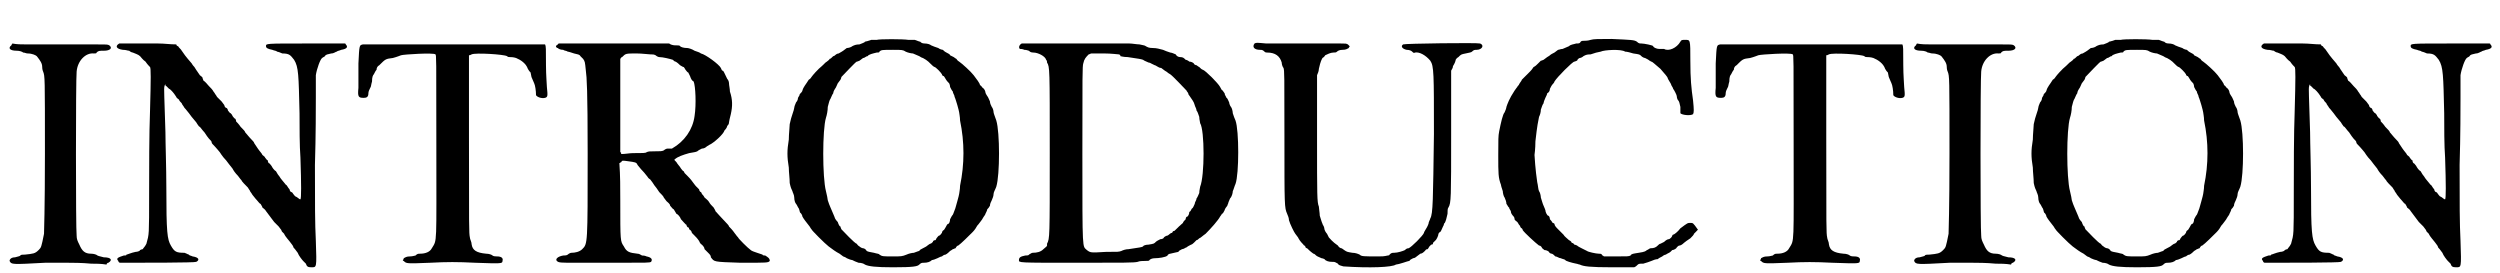 <?xml version='1.0' encoding='utf-8'?>
<svg xmlns="http://www.w3.org/2000/svg" xmlns:xlink="http://www.w3.org/1999/xlink" width="275px" height="30px" viewBox="0 0 2752 301" version="1.1">
<defs>
<path id="gl8452" d="M 9 7 C 5 10 7 13 15 13 C 18 13 21 14 22 15 C 24 15 25 16 27 16 C 32 16 36 18 37 19 C 41 24 43 27 43 31 C 43 31 43 34 44 36 C 46 41 46 42 46 126 C 46 188 45 213 45 215 C 42 230 42 230 39 233 C 35 237 33 237 24 238 C 22 238 19 238 19 239 C 18 240 16 240 13 241 C 9 241 7 243 7 245 C 9 249 9 249 46 247 C 56 247 68 247 72 247 C 76 247 87 247 97 248 C 102 248 108 248 114 249 C 114 248 115 247 116 247 C 121 244 119 241 111 241 C 108 240 106 240 104 239 C 103 238 100 237 97 237 C 90 237 87 234 84 227 C 82 223 81 221 81 217 C 80 211 80 44 81 36 C 82 24 91 15 100 16 C 102 16 103 16 103 15 C 105 13 106 13 111 13 C 118 13 121 10 117 7 C 115 6 115 6 101 6 C 79 6 42 6 25 6 C 20 6 15 6 10 5 C 10 6 9 6 9 7 z" fill="black"/><!-- width=126 height=254 -->
<path id="gl8707" d="M 10 25 C 5 28 7 31 14 32 C 18 32 19 33 21 33 C 22 34 24 35 25 35 C 27 36 31 37 33 39 C 34 40 36 43 39 45 C 41 48 43 50 44 51 C 45 52 45 63 44 99 C 43 124 43 165 43 189 C 43 238 43 235 40 246 C 38 250 37 250 36 252 C 35 252 33 253 33 253 C 33 254 30 255 28 255 C 23 256 19 258 18 258 C 18 259 17 259 15 259 C 9 261 6 262 9 265 C 9 266 10 267 11 267 C 35 267 94 267 95 266 C 99 264 98 261 91 260 C 89 259 87 259 87 258 C 86 258 85 257 82 256 C 73 256 71 255 67 248 C 63 241 62 234 62 184 C 62 162 61 135 61 123 C 60 85 59 74 60 72 C 60 72 60 71 61 70 C 61 71 61 72 62 72 C 63 73 64 74 65 75 C 66 75 70 79 73 84 C 73 85 75 86 76 87 C 76 88 78 90 79 91 C 79 92 81 94 82 96 C 84 98 86 101 87 102 C 89 105 90 106 95 112 C 96 114 97 115 97 115 C 97 115 98 117 99 117 C 100 118 102 121 104 123 C 106 126 108 129 109 130 C 111 132 112 133 112 134 C 112 134 112 135 113 136 C 117 140 121 145 121 145 C 121 145 124 150 128 154 C 130 157 132 159 135 163 C 136 165 138 168 141 171 C 143 174 145 176 145 176 C 145 177 149 181 152 184 C 153 186 154 187 154 187 C 154 188 156 190 157 192 C 158 193 160 196 162 198 C 163 199 165 202 166 202 C 167 204 168 205 168 206 C 169 207 171 208 172 210 C 175 214 178 218 181 222 C 182 223 184 225 186 227 C 187 228 188 230 189 231 C 189 232 190 233 190 233 C 190 233 191 234 192 235 C 193 238 198 243 200 246 C 201 247 202 249 202 249 C 202 250 203 251 204 252 C 205 253 206 255 207 256 C 208 259 212 264 213 265 C 214 266 215 267 216 268 C 217 271 218 272 222 272 C 228 272 228 273 227 243 C 226 223 226 203 226 159 C 227 128 227 94 227 84 C 227 73 227 63 227 60 C 228 53 232 42 234 41 C 235 40 236 40 237 39 C 238 37 240 37 244 36 C 247 36 249 34 250 34 C 251 33 253 33 255 32 C 261 31 263 29 260 26 C 260 25 259 25 259 25 C 245 25 231 25 217 25 C 171 25 172 25 172 28 C 172 30 174 31 179 32 C 181 33 184 33 184 34 C 185 34 188 35 190 36 C 198 36 199 38 203 43 C 208 51 208 60 209 102 C 209 117 209 138 210 151 C 211 181 211 196 210 197 C 210 197 209 197 208 196 C 207 195 205 194 205 194 C 204 194 203 192 202 191 C 201 189 200 189 200 189 C 199 189 198 187 198 186 C 196 184 195 181 194 181 C 190 176 188 174 187 172 C 186 171 184 168 183 166 C 181 165 179 162 178 160 C 177 159 176 157 175 157 C 175 157 174 156 174 154 C 173 154 172 152 171 151 C 171 150 169 149 168 148 C 168 147 165 144 163 141 C 161 138 159 135 159 135 C 159 134 157 132 156 131 C 153 128 150 124 149 123 C 149 122 147 120 144 117 C 142 114 140 112 139 111 C 139 109 138 108 138 108 C 137 108 136 106 135 105 C 135 104 133 102 133 102 C 132 102 131 100 130 99 C 130 98 129 96 128 96 C 127 96 126 94 126 93 C 125 92 124 90 123 89 C 121 87 119 85 118 84 C 117 82 116 81 116 81 C 116 81 115 79 114 78 C 113 76 111 74 109 72 C 107 70 105 67 103 66 C 102 64 102 63 102 63 C 102 62 100 61 99 60 C 96 56 93 51 93 51 C 93 51 91 49 90 47 C 83 39 81 36 79 33 C 78 31 76 30 75 28 C 74 28 73 27 73 26 C 66 26 60 25 53 25 C 42 25 28 25 22 25 C 14 25 11 25 10 25 z" fill="black"/><!-- width=267 height=278 -->
<path id="gl10756" d="M 15 49 C 11 50 11 49 10 70 C 10 81 10 93 10 97 C 9 107 10 108 16 108 C 19 108 21 107 21 103 C 21 101 22 99 23 97 C 24 96 24 93 25 90 C 25 85 26 83 27 82 C 28 80 29 78 30 77 C 30 75 31 73 33 72 C 40 65 40 65 48 64 C 52 63 57 61 57 61 C 60 60 93 58 95 60 C 96 61 96 61 96 160 C 96 273 97 264 91 274 C 89 278 84 280 78 280 C 76 280 75 280 73 282 C 72 282 70 283 67 283 C 63 283 62 284 60 285 C 60 286 60 286 59 287 C 59 288 60 288 60 288 C 63 291 63 291 89 290 C 108 289 119 289 139 290 C 168 291 169 291 169 288 C 170 285 168 283 163 283 C 162 283 159 283 158 282 C 157 281 154 280 151 280 C 140 279 136 276 135 270 C 135 267 133 264 133 262 C 132 257 132 253 132 150 C 132 120 132 91 132 61 C 133 61 133 61 135 60 C 139 58 171 60 174 62 C 175 63 176 63 177 63 C 178 63 181 63 184 64 C 189 66 195 70 197 76 C 198 78 199 79 200 80 C 200 81 201 84 201 85 C 202 87 203 90 204 92 C 205 94 206 100 206 105 C 207 107 212 109 216 108 C 219 107 219 106 218 96 C 218 94 217 83 217 72 C 217 53 217 51 216 49 C 215 49 209 49 116 49 C 61 49 16 49 15 49 z" fill="black"/><!-- width=229 height=297 -->
<path id="gl8454" d="M 34 1 C 34 1 33 2 32 3 C 31 3 31 4 31 4 C 31 5 32 6 33 6 C 34 7 36 8 39 8 C 40 9 43 9 44 10 C 45 10 48 11 51 12 C 55 13 57 13 58 15 C 58 15 60 17 61 18 C 63 21 63 21 64 31 C 65 38 66 52 66 123 C 66 223 66 222 60 228 C 57 231 52 232 48 232 C 47 232 45 233 44 234 C 43 235 40 235 39 235 C 33 236 30 239 32 241 C 34 243 36 243 54 243 C 64 243 79 243 97 243 C 133 243 134 243 136 242 C 138 239 136 237 131 236 C 129 235 127 235 126 235 C 124 234 123 233 121 233 C 112 232 109 231 106 225 C 102 219 102 220 102 174 C 102 160 102 147 101 133 C 102 133 102 132 103 132 C 104 130 104 130 111 131 C 118 132 120 132 121 135 C 122 136 124 139 127 142 C 129 144 131 147 132 148 C 132 148 133 150 135 151 C 139 156 139 157 140 158 C 141 159 143 162 145 165 C 147 167 150 170 150 171 C 151 172 152 174 153 175 C 154 176 157 178 157 180 C 159 182 160 184 161 184 C 162 186 163 187 164 189 C 165 189 168 192 169 195 C 172 198 174 201 175 201 C 175 202 176 204 177 204 C 177 204 178 204 178 206 C 180 207 181 209 181 210 C 186 215 187 216 189 219 C 189 219 190 222 192 223 C 193 224 195 226 195 228 C 196 229 198 231 199 232 C 201 234 202 235 202 237 C 206 242 204 242 235 243 C 265 243 265 243 267 241 C 267 238 265 237 262 235 C 261 235 259 235 259 234 C 259 234 256 233 253 232 C 250 231 247 230 246 229 C 243 227 232 216 232 215 C 232 215 230 213 228 210 C 226 207 223 204 222 203 C 222 202 220 200 219 199 C 216 196 207 186 207 186 C 207 185 206 184 205 182 C 203 180 201 178 200 176 C 199 174 196 172 195 171 C 194 169 193 168 192 167 C 192 166 191 165 191 165 C 190 165 189 163 189 162 C 187 160 186 159 186 159 C 186 159 184 157 182 154 C 180 151 177 148 176 147 C 175 146 174 145 173 144 C 172 142 172 142 172 142 C 171 142 170 140 169 139 C 168 137 165 134 164 132 C 162 130 161 129 162 129 C 165 126 171 124 178 122 C 183 121 185 121 187 120 C 188 119 190 118 192 117 C 194 117 196 116 197 115 C 198 114 199 114 200 113 C 205 111 216 101 217 97 C 219 95 220 93 220 92 C 221 91 222 90 222 88 C 222 87 223 83 224 79 C 226 70 226 63 223 54 C 223 51 222 47 222 45 C 222 43 221 41 220 40 C 217 34 216 31 215 31 C 214 31 214 30 213 28 C 211 24 196 13 191 12 C 190 11 187 10 184 9 C 181 7 177 6 176 6 C 172 6 169 5 168 4 C 168 3 165 3 162 3 C 160 3 157 2 156 1 C 155 1 141 1 108 1 C 83 1 56 1 49 1 C 42 1 35 1 34 1 M 135 13 C 138 13 139 13 141 14 C 142 15 144 16 145 16 C 149 16 157 18 160 19 C 161 20 162 21 163 21 C 165 22 167 24 168 25 C 170 26 171 27 172 27 C 172 27 173 28 174 30 C 175 31 176 33 177 33 C 177 33 178 35 179 37 C 180 40 181 42 183 43 C 185 48 186 68 184 81 C 182 96 173 109 159 117 C 157 117 156 117 154 117 C 153 117 151 118 150 119 C 148 120 146 120 140 120 C 135 120 133 120 131 121 C 130 122 127 122 116 122 C 112 122 108 123 103 123 C 103 122 103 121 102 121 C 102 120 102 113 102 69 C 102 52 102 35 102 18 C 103 17 103 16 104 16 C 108 12 108 12 120 12 C 126 12 133 13 135 13 z" fill="black"/><!-- width=273 height=249 -->
<path id="gl10511" d="M 109 7 C 108 7 105 7 103 7 C 100 8 97 9 96 9 C 96 10 92 11 90 12 C 86 12 84 13 82 14 C 81 15 78 16 76 16 C 75 17 73 18 72 19 C 72 19 69 21 67 22 C 65 22 63 24 63 24 C 63 24 62 25 61 25 C 59 27 58 28 57 28 C 57 29 55 30 54 31 C 52 32 51 34 45 39 C 39 45 37 48 37 48 C 37 48 36 50 34 51 C 31 56 28 59 27 63 C 27 64 25 66 24 67 C 24 69 22 70 22 72 C 22 73 21 75 20 76 C 19 78 18 81 18 82 C 18 83 17 86 16 89 C 15 92 14 95 13 100 C 13 103 12 111 12 117 C 10 129 10 136 12 148 C 12 153 13 160 13 165 C 14 170 15 172 16 174 C 16 175 18 178 18 181 C 18 184 19 187 20 188 C 21 189 22 192 23 193 C 24 195 24 198 25 198 C 26 199 27 201 27 202 C 28 204 31 208 35 213 C 36 215 37 216 37 216 C 37 217 52 232 56 235 C 60 238 64 241 68 243 C 69 244 71 245 72 246 C 72 246 75 247 76 248 C 78 249 81 250 82 250 C 84 251 86 252 89 253 C 92 253 95 254 96 255 C 100 257 108 258 127 258 C 150 258 154 257 156 255 C 158 253 159 253 161 253 C 165 253 168 252 170 250 C 171 250 174 249 176 248 C 178 247 180 246 181 246 C 181 246 183 244 185 244 C 187 243 189 241 190 240 C 192 239 193 238 193 238 C 194 238 195 237 196 237 C 197 235 198 234 199 234 C 202 232 211 223 215 219 C 217 217 219 214 220 212 C 222 210 223 208 224 207 C 225 206 226 204 226 204 C 227 202 229 200 229 199 C 230 197 231 195 231 194 C 232 193 233 192 234 190 C 234 188 235 186 236 184 C 237 182 238 179 238 177 C 238 175 240 172 241 169 C 245 156 245 109 241 96 C 240 93 238 88 238 87 C 238 85 237 82 236 81 C 235 79 234 77 234 75 C 233 73 232 70 231 69 C 231 69 229 66 229 65 C 229 64 228 61 226 60 C 225 59 224 57 223 57 C 223 55 219 50 216 46 C 213 42 203 33 200 31 C 198 30 197 28 197 28 C 197 28 195 27 194 26 C 192 25 190 24 190 24 C 190 23 188 22 186 21 C 184 20 183 19 182 18 C 181 18 178 17 177 16 C 174 15 171 14 169 13 C 168 12 165 11 162 11 C 159 11 158 10 157 9 C 156 9 154 8 151 7 C 150 7 147 7 144 7 C 138 6 112 6 109 7 M 141 20 C 143 21 147 22 149 22 C 151 23 154 24 156 25 C 156 25 159 27 160 27 C 162 28 165 30 166 31 C 169 34 172 37 173 37 C 174 37 180 43 181 45 C 181 46 182 47 183 47 C 183 47 184 48 185 50 C 186 52 188 54 189 55 C 189 55 190 57 190 59 C 191 61 192 63 193 64 C 193 66 195 68 195 70 C 196 72 197 76 198 79 C 199 83 200 86 200 87 C 200 88 201 92 201 96 C 206 120 206 144 201 168 C 201 172 200 176 200 177 C 200 178 199 181 198 185 C 197 188 196 193 195 195 C 194 198 193 200 193 200 C 192 201 191 203 190 205 C 190 207 189 210 188 210 C 187 210 186 212 185 214 C 184 216 183 217 183 217 C 182 217 181 219 181 220 C 180 221 179 223 178 223 C 177 223 176 225 175 226 C 175 226 174 228 174 228 C 172 228 171 229 171 230 C 170 231 169 232 168 232 C 168 232 166 233 165 234 C 164 235 162 236 160 237 C 158 238 156 239 156 240 C 155 240 153 241 150 242 C 148 242 144 243 142 244 C 137 246 136 246 127 246 C 116 246 115 246 112 244 C 112 243 109 243 106 242 C 101 241 100 241 98 240 C 97 238 95 237 94 237 C 93 237 91 236 90 235 C 88 234 87 232 87 232 C 85 232 72 218 70 216 C 69 214 69 213 69 213 C 68 213 67 211 66 208 C 64 206 63 204 63 204 C 63 204 62 201 61 199 C 60 197 59 194 58 192 C 57 190 56 187 55 184 C 55 183 54 178 53 174 C 49 159 49 106 53 93 C 54 90 55 85 55 81 C 56 77 57 73 58 72 C 59 70 60 67 61 66 C 61 64 63 61 63 61 C 64 60 65 57 66 55 C 67 54 68 52 69 51 C 69 51 70 49 70 48 C 72 46 86 31 87 31 C 87 31 88 31 90 30 C 91 29 93 28 94 27 C 96 27 97 25 99 25 C 100 23 105 22 109 21 C 111 21 112 21 112 20 C 114 18 115 18 127 18 C 137 18 138 18 141 20 z" fill="black"/><!-- width=255 height=264 -->
<path id="gl10754" d="M 11 7 C 9 8 7 11 9 13 C 10 13 12 13 14 14 C 17 14 18 15 19 15 C 20 16 21 17 24 17 C 29 17 37 21 38 25 C 39 26 39 27 39 28 C 42 33 42 34 42 127 C 42 222 42 222 39 228 C 39 229 39 230 39 230 C 39 231 37 232 35 234 C 32 237 28 238 23 238 C 22 238 21 239 19 240 C 19 241 16 241 15 241 C 10 242 8 243 8 246 C 8 249 6 249 72 249 C 124 249 135 249 139 248 C 141 247 145 247 147 247 C 150 247 152 247 152 246 C 153 245 155 244 158 244 C 162 244 170 243 172 241 C 172 240 174 239 175 239 C 180 238 183 237 184 237 C 184 236 186 235 188 234 C 190 234 192 232 193 232 C 194 231 196 230 198 229 C 199 229 201 227 202 226 C 203 225 204 224 204 224 C 205 224 206 223 207 222 C 208 222 211 219 214 217 C 220 211 228 202 230 198 C 231 197 232 195 232 195 C 233 195 234 193 235 191 C 235 190 237 187 238 186 C 238 185 239 184 239 183 C 239 183 240 180 241 178 C 243 176 244 172 244 170 C 245 168 246 164 247 162 C 251 151 251 103 247 92 C 246 90 245 87 244 84 C 244 82 243 78 242 77 C 241 76 240 73 240 72 C 239 70 238 67 237 67 C 237 66 235 64 235 62 C 234 61 233 59 233 59 C 232 59 231 57 230 55 C 228 51 214 37 211 36 C 210 36 208 34 207 33 C 207 33 205 32 204 31 C 203 31 201 30 201 29 C 200 28 198 27 196 27 C 195 26 193 25 192 25 C 190 23 189 22 186 22 C 184 22 182 21 181 19 C 179 18 176 17 175 17 C 172 16 169 15 167 14 C 163 13 160 12 156 12 C 151 12 150 11 148 10 C 147 9 145 9 141 8 C 138 8 133 7 130 7 C 127 7 120 7 108 7 C 82 7 47 7 28 7 C 19 7 11 7 11 7 M 118 19 C 118 19 120 19 120 21 C 121 21 123 22 128 22 C 141 24 142 24 145 25 C 146 26 149 27 151 28 C 153 28 155 30 156 30 C 157 31 159 31 160 32 C 162 33 163 34 165 34 C 166 35 168 36 169 37 C 171 38 172 39 172 39 C 172 39 173 40 175 41 C 178 43 191 57 193 59 C 193 60 195 61 195 63 C 199 69 201 71 202 75 C 202 76 204 79 204 81 C 205 82 206 85 207 88 C 207 91 208 94 208 95 C 213 103 213 153 208 165 C 208 166 207 169 207 172 C 206 174 205 177 204 178 C 204 180 202 182 202 184 C 201 186 200 189 199 189 C 198 190 198 192 196 193 C 196 195 195 197 194 198 C 193 198 192 199 192 201 C 191 202 189 204 189 205 C 182 211 180 214 179 214 C 178 214 178 214 177 216 C 175 216 174 218 172 219 C 171 219 169 220 168 221 C 168 222 166 223 164 223 C 162 224 160 225 159 226 C 157 228 157 228 151 229 C 148 229 145 230 145 231 C 143 232 142 232 129 234 C 126 234 123 235 121 236 C 118 237 118 237 104 237 C 87 238 87 238 83 235 C 78 230 78 239 78 129 C 78 42 78 32 79 29 C 80 24 82 22 85 19 C 86 19 87 18 88 18 C 93 18 97 18 102 18 C 110 18 117 19 118 19 z" fill="black"/><!-- width=261 height=255 -->
<path id="gl15361" d="M 49 27 C 46 31 49 34 55 34 C 57 34 58 34 60 36 C 61 37 62 37 63 37 C 72 37 77 41 79 48 C 79 50 80 53 81 54 C 82 57 82 62 82 130 C 82 207 82 208 85 215 C 86 217 87 220 87 222 C 88 226 93 236 94 237 C 95 238 96 240 97 241 C 98 243 99 245 103 249 C 103 250 105 250 105 251 C 105 252 106 253 107 253 C 112 258 113 258 114 259 C 115 259 116 260 117 261 C 118 262 121 263 123 264 C 124 264 127 265 127 266 C 130 268 133 268 136 268 C 138 268 139 269 141 270 C 142 272 144 272 147 273 C 176 275 201 274 205 271 C 206 271 210 270 213 269 C 216 268 219 267 220 267 C 220 266 222 265 224 264 C 226 264 228 262 228 262 C 229 261 231 260 232 259 C 234 259 236 257 237 256 C 238 255 238 254 240 254 C 240 254 241 253 242 251 C 243 250 244 249 244 249 C 246 249 246 248 246 247 C 246 247 247 246 249 244 C 250 243 252 239 252 237 C 252 237 253 235 254 235 C 255 234 256 231 257 229 C 258 228 258 225 259 225 C 260 223 261 220 262 215 C 262 212 262 209 263 208 C 266 203 266 198 266 126 C 266 103 266 80 266 57 C 267 55 268 54 268 52 C 270 49 271 46 271 45 C 271 45 272 43 274 42 C 277 39 277 39 282 38 C 286 37 288 37 289 36 C 291 34 292 34 294 34 C 300 34 303 29 298 27 C 295 26 215 27 213 28 C 210 30 212 33 217 34 C 220 34 222 35 223 36 C 224 37 225 38 226 37 C 231 36 238 40 243 46 C 247 52 247 60 247 127 C 246 199 246 215 243 220 C 243 221 241 224 241 226 C 240 229 238 232 238 232 C 237 234 236 235 236 236 C 235 239 222 252 219 253 C 217 253 216 254 215 255 C 213 256 207 258 203 258 C 201 258 200 258 198 260 C 198 261 196 261 196 261 C 192 262 189 262 186 262 C 169 262 167 262 165 260 C 163 259 160 258 157 258 C 151 257 151 257 148 255 C 147 254 145 253 145 253 C 144 253 142 252 141 250 C 135 246 132 242 131 241 C 131 241 130 239 129 237 C 128 236 126 233 126 231 C 126 229 124 227 124 226 C 123 224 122 220 121 217 C 121 214 120 209 120 207 C 118 202 118 196 118 132 C 118 109 118 85 118 62 C 119 60 120 57 120 55 C 122 46 123 45 124 43 C 126 42 127 40 127 40 C 129 39 133 37 136 37 C 138 37 139 37 140 36 C 141 35 143 34 146 34 C 150 34 151 33 153 32 C 153 31 154 31 154 30 C 154 30 153 29 152 28 C 150 27 150 27 144 27 C 141 27 123 27 106 27 C 88 27 69 27 62 27 C 51 26 51 26 49 27 z" fill="black"/><!-- width=306 height=280 -->
<path id="gl10510" d="M 175 23 C 172 24 169 24 168 24 C 166 24 165 24 164 25 C 163 27 162 27 159 27 C 156 28 153 28 151 30 C 149 31 146 32 144 33 C 142 33 140 34 139 34 C 138 35 136 36 135 37 C 133 38 131 39 130 40 C 130 40 129 41 127 42 C 126 43 124 44 123 45 C 121 46 120 46 120 46 C 120 46 118 48 117 49 C 115 51 114 52 112 53 C 111 54 111 55 108 58 C 107 59 105 61 103 63 C 102 64 100 66 99 67 C 99 68 97 70 96 72 C 96 73 94 74 94 75 C 94 75 93 76 91 79 C 85 88 83 94 82 97 C 82 98 81 101 80 103 C 78 105 76 114 74 124 C 73 129 73 133 73 150 C 73 171 73 175 76 183 C 76 184 77 187 78 190 C 78 192 79 196 80 197 C 81 199 82 202 82 204 C 83 205 84 208 85 208 C 85 210 87 211 87 213 C 87 214 88 216 90 218 C 91 219 91 221 91 221 C 91 222 93 223 94 224 C 95 225 96 228 97 228 C 97 229 98 231 99 231 C 99 231 100 232 100 233 C 102 236 114 247 118 250 C 120 250 121 252 121 252 C 121 253 123 254 124 255 C 126 255 128 256 129 257 C 129 258 131 259 132 259 C 133 259 135 261 136 262 C 138 262 140 264 142 264 C 144 265 146 265 147 266 C 147 267 154 269 159 270 C 160 270 162 271 163 271 C 167 273 174 274 199 274 C 208 274 216 274 223 274 C 225 273 225 273 226 272 C 228 270 228 270 233 270 C 237 269 239 268 242 267 C 244 266 247 265 249 265 C 250 264 252 263 254 262 C 255 261 257 260 258 260 C 259 259 262 258 263 257 C 264 256 265 255 265 255 C 267 255 270 253 270 252 C 271 251 272 250 273 250 C 274 250 276 249 278 247 C 279 246 282 244 285 242 C 287 240 289 238 289 237 C 289 237 290 236 291 235 C 293 233 294 232 293 232 C 288 225 288 225 285 225 C 282 225 282 225 274 231 C 271 235 267 238 266 238 C 265 238 265 240 264 241 C 263 242 262 243 261 243 C 260 243 258 244 256 246 C 254 247 252 248 252 248 C 251 248 250 249 249 250 C 247 252 245 253 241 253 C 240 253 238 255 237 255 C 236 256 235 257 228 258 C 222 259 220 259 219 261 C 217 262 216 262 203 262 C 199 262 194 262 190 262 C 189 262 189 261 188 261 C 187 259 186 259 184 259 C 181 259 172 257 171 256 C 169 255 167 254 165 253 C 163 252 161 251 160 250 C 160 250 158 249 157 249 C 156 247 154 247 154 247 C 154 246 153 245 151 244 C 149 242 146 240 145 238 C 144 237 141 234 139 232 C 137 230 135 228 135 226 C 134 225 133 225 133 225 C 133 225 132 223 130 221 C 130 219 129 217 128 217 C 127 217 125 213 125 211 C 125 211 124 208 123 206 C 122 204 121 200 120 197 C 120 195 119 191 118 190 C 117 188 117 184 116 180 C 114 167 113 151 113 150 C 113 150 114 143 114 135 C 116 117 117 113 118 108 C 119 106 120 103 120 100 C 121 97 122 94 123 93 C 123 92 124 89 125 87 C 126 85 127 83 127 82 C 129 81 130 79 130 77 C 131 75 132 73 133 72 C 133 72 135 70 135 69 C 138 64 155 47 157 47 C 158 47 159 46 160 46 C 160 45 162 43 163 43 C 164 43 166 42 167 41 C 169 40 170 39 175 39 C 181 37 181 37 186 36 C 190 34 209 33 213 36 C 215 36 219 37 222 38 C 229 39 229 39 231 41 C 232 42 234 43 235 43 C 237 44 239 45 240 46 C 241 46 241 47 242 47 C 243 47 246 50 252 55 C 258 62 259 63 260 65 C 260 66 261 67 262 69 C 262 69 264 72 264 73 C 265 75 266 76 266 77 C 267 78 270 84 270 85 C 270 85 270 87 271 89 C 273 91 273 93 274 97 C 274 100 274 103 274 104 C 276 106 285 107 288 105 C 289 103 289 100 288 90 C 286 76 285 66 285 46 C 285 22 285 23 279 23 C 276 23 275 23 274 25 C 270 32 261 36 256 33 C 255 33 253 33 251 33 C 247 33 244 31 244 30 C 244 29 234 27 231 27 C 229 27 228 27 226 25 C 223 23 220 23 198 22 C 184 22 178 22 175 23 z" fill="black"/><!-- width=301 height=280 -->
<path id="gl10756" d="M 15 49 C 11 50 11 49 10 70 C 10 81 10 93 10 97 C 9 107 10 108 16 108 C 19 108 21 107 21 103 C 21 101 22 99 23 97 C 24 96 24 93 25 90 C 25 85 26 83 27 82 C 28 80 29 78 30 77 C 30 75 31 73 33 72 C 40 65 40 65 48 64 C 52 63 57 61 57 61 C 60 60 93 58 95 60 C 96 61 96 61 96 160 C 96 273 97 264 91 274 C 89 278 84 280 78 280 C 76 280 75 280 73 282 C 72 282 70 283 67 283 C 63 283 62 284 60 285 C 60 286 60 286 59 287 C 59 288 60 288 60 288 C 63 291 63 291 89 290 C 108 289 119 289 139 290 C 168 291 169 291 169 288 C 170 285 168 283 163 283 C 162 283 159 283 158 282 C 157 281 154 280 151 280 C 140 279 136 276 135 270 C 135 267 133 264 133 262 C 132 257 132 253 132 150 C 132 120 132 91 132 61 C 133 61 133 61 135 60 C 139 58 171 60 174 62 C 175 63 176 63 177 63 C 178 63 181 63 184 64 C 189 66 195 70 197 76 C 198 78 199 79 200 80 C 200 81 201 84 201 85 C 202 87 203 90 204 92 C 205 94 206 100 206 105 C 207 107 212 109 216 108 C 219 107 219 106 218 96 C 218 94 217 83 217 72 C 217 53 217 51 216 49 C 215 49 209 49 116 49 C 61 49 16 49 15 49 z" fill="black"/><!-- width=229 height=297 -->
<path id="gl8452" d="M 9 7 C 5 10 7 13 15 13 C 18 13 21 14 22 15 C 24 15 25 16 27 16 C 32 16 36 18 37 19 C 41 24 43 27 43 31 C 43 31 43 34 44 36 C 46 41 46 42 46 126 C 46 188 45 213 45 215 C 42 230 42 230 39 233 C 35 237 33 237 24 238 C 22 238 19 238 19 239 C 18 240 16 240 13 241 C 9 241 7 243 7 245 C 9 249 9 249 46 247 C 56 247 68 247 72 247 C 76 247 87 247 97 248 C 102 248 108 248 114 249 C 114 248 115 247 116 247 C 121 244 119 241 111 241 C 108 240 106 240 104 239 C 103 238 100 237 97 237 C 90 237 87 234 84 227 C 82 223 81 221 81 217 C 80 211 80 44 81 36 C 82 24 91 15 100 16 C 102 16 103 16 103 15 C 105 13 106 13 111 13 C 118 13 121 10 117 7 C 115 6 115 6 101 6 C 79 6 42 6 25 6 C 20 6 15 6 10 5 C 10 6 9 6 9 7 z" fill="black"/><!-- width=126 height=254 -->
<path id="gl10511" d="M 109 7 C 108 7 105 7 103 7 C 100 8 97 9 96 9 C 96 10 92 11 90 12 C 86 12 84 13 82 14 C 81 15 78 16 76 16 C 75 17 73 18 72 19 C 72 19 69 21 67 22 C 65 22 63 24 63 24 C 63 24 62 25 61 25 C 59 27 58 28 57 28 C 57 29 55 30 54 31 C 52 32 51 34 45 39 C 39 45 37 48 37 48 C 37 48 36 50 34 51 C 31 56 28 59 27 63 C 27 64 25 66 24 67 C 24 69 22 70 22 72 C 22 73 21 75 20 76 C 19 78 18 81 18 82 C 18 83 17 86 16 89 C 15 92 14 95 13 100 C 13 103 12 111 12 117 C 10 129 10 136 12 148 C 12 153 13 160 13 165 C 14 170 15 172 16 174 C 16 175 18 178 18 181 C 18 184 19 187 20 188 C 21 189 22 192 23 193 C 24 195 24 198 25 198 C 26 199 27 201 27 202 C 28 204 31 208 35 213 C 36 215 37 216 37 216 C 37 217 52 232 56 235 C 60 238 64 241 68 243 C 69 244 71 245 72 246 C 72 246 75 247 76 248 C 78 249 81 250 82 250 C 84 251 86 252 89 253 C 92 253 95 254 96 255 C 100 257 108 258 127 258 C 150 258 154 257 156 255 C 158 253 159 253 161 253 C 165 253 168 252 170 250 C 171 250 174 249 176 248 C 178 247 180 246 181 246 C 181 246 183 244 185 244 C 187 243 189 241 190 240 C 192 239 193 238 193 238 C 194 238 195 237 196 237 C 197 235 198 234 199 234 C 202 232 211 223 215 219 C 217 217 219 214 220 212 C 222 210 223 208 224 207 C 225 206 226 204 226 204 C 227 202 229 200 229 199 C 230 197 231 195 231 194 C 232 193 233 192 234 190 C 234 188 235 186 236 184 C 237 182 238 179 238 177 C 238 175 240 172 241 169 C 245 156 245 109 241 96 C 240 93 238 88 238 87 C 238 85 237 82 236 81 C 235 79 234 77 234 75 C 233 73 232 70 231 69 C 231 69 229 66 229 65 C 229 64 228 61 226 60 C 225 59 224 57 223 57 C 223 55 219 50 216 46 C 213 42 203 33 200 31 C 198 30 197 28 197 28 C 197 28 195 27 194 26 C 192 25 190 24 190 24 C 190 23 188 22 186 21 C 184 20 183 19 182 18 C 181 18 178 17 177 16 C 174 15 171 14 169 13 C 168 12 165 11 162 11 C 159 11 158 10 157 9 C 156 9 154 8 151 7 C 150 7 147 7 144 7 C 138 6 112 6 109 7 M 141 20 C 143 21 147 22 149 22 C 151 23 154 24 156 25 C 156 25 159 27 160 27 C 162 28 165 30 166 31 C 169 34 172 37 173 37 C 174 37 180 43 181 45 C 181 46 182 47 183 47 C 183 47 184 48 185 50 C 186 52 188 54 189 55 C 189 55 190 57 190 59 C 191 61 192 63 193 64 C 193 66 195 68 195 70 C 196 72 197 76 198 79 C 199 83 200 86 200 87 C 200 88 201 92 201 96 C 206 120 206 144 201 168 C 201 172 200 176 200 177 C 200 178 199 181 198 185 C 197 188 196 193 195 195 C 194 198 193 200 193 200 C 192 201 191 203 190 205 C 190 207 189 210 188 210 C 187 210 186 212 185 214 C 184 216 183 217 183 217 C 182 217 181 219 181 220 C 180 221 179 223 178 223 C 177 223 176 225 175 226 C 175 226 174 228 174 228 C 172 228 171 229 171 230 C 170 231 169 232 168 232 C 168 232 166 233 165 234 C 164 235 162 236 160 237 C 158 238 156 239 156 240 C 155 240 153 241 150 242 C 148 242 144 243 142 244 C 137 246 136 246 127 246 C 116 246 115 246 112 244 C 112 243 109 243 106 242 C 101 241 100 241 98 240 C 97 238 95 237 94 237 C 93 237 91 236 90 235 C 88 234 87 232 87 232 C 85 232 72 218 70 216 C 69 214 69 213 69 213 C 68 213 67 211 66 208 C 64 206 63 204 63 204 C 63 204 62 201 61 199 C 60 197 59 194 58 192 C 57 190 56 187 55 184 C 55 183 54 178 53 174 C 49 159 49 106 53 93 C 54 90 55 85 55 81 C 56 77 57 73 58 72 C 59 70 60 67 61 66 C 61 64 63 61 63 61 C 64 60 65 57 66 55 C 67 54 68 52 69 51 C 69 51 70 49 70 48 C 72 46 86 31 87 31 C 87 31 88 31 90 30 C 91 29 93 28 94 27 C 96 27 97 25 99 25 C 100 23 105 22 109 21 C 111 21 112 21 112 20 C 114 18 115 18 127 18 C 137 18 138 18 141 20 z" fill="black"/><!-- width=255 height=264 -->
<path id="gl8707" d="M 10 25 C 5 28 7 31 14 32 C 18 32 19 33 21 33 C 22 34 24 35 25 35 C 27 36 31 37 33 39 C 34 40 36 43 39 45 C 41 48 43 50 44 51 C 45 52 45 63 44 99 C 43 124 43 165 43 189 C 43 238 43 235 40 246 C 38 250 37 250 36 252 C 35 252 33 253 33 253 C 33 254 30 255 28 255 C 23 256 19 258 18 258 C 18 259 17 259 15 259 C 9 261 6 262 9 265 C 9 266 10 267 11 267 C 35 267 94 267 95 266 C 99 264 98 261 91 260 C 89 259 87 259 87 258 C 86 258 85 257 82 256 C 73 256 71 255 67 248 C 63 241 62 234 62 184 C 62 162 61 135 61 123 C 60 85 59 74 60 72 C 60 72 60 71 61 70 C 61 71 61 72 62 72 C 63 73 64 74 65 75 C 66 75 70 79 73 84 C 73 85 75 86 76 87 C 76 88 78 90 79 91 C 79 92 81 94 82 96 C 84 98 86 101 87 102 C 89 105 90 106 95 112 C 96 114 97 115 97 115 C 97 115 98 117 99 117 C 100 118 102 121 104 123 C 106 126 108 129 109 130 C 111 132 112 133 112 134 C 112 134 112 135 113 136 C 117 140 121 145 121 145 C 121 145 124 150 128 154 C 130 157 132 159 135 163 C 136 165 138 168 141 171 C 143 174 145 176 145 176 C 145 177 149 181 152 184 C 153 186 154 187 154 187 C 154 188 156 190 157 192 C 158 193 160 196 162 198 C 163 199 165 202 166 202 C 167 204 168 205 168 206 C 169 207 171 208 172 210 C 175 214 178 218 181 222 C 182 223 184 225 186 227 C 187 228 188 230 189 231 C 189 232 190 233 190 233 C 190 233 191 234 192 235 C 193 238 198 243 200 246 C 201 247 202 249 202 249 C 202 250 203 251 204 252 C 205 253 206 255 207 256 C 208 259 212 264 213 265 C 214 266 215 267 216 268 C 217 271 218 272 222 272 C 228 272 228 273 227 243 C 226 223 226 203 226 159 C 227 128 227 94 227 84 C 227 73 227 63 227 60 C 228 53 232 42 234 41 C 235 40 236 40 237 39 C 238 37 240 37 244 36 C 247 36 249 34 250 34 C 251 33 253 33 255 32 C 261 31 263 29 260 26 C 260 25 259 25 259 25 C 245 25 231 25 217 25 C 171 25 172 25 172 28 C 172 30 174 31 179 32 C 181 33 184 33 184 34 C 185 34 188 35 190 36 C 198 36 199 38 203 43 C 208 51 208 60 209 102 C 209 117 209 138 210 151 C 211 181 211 196 210 197 C 210 197 209 197 208 196 C 207 195 205 194 205 194 C 204 194 203 192 202 191 C 201 189 200 189 200 189 C 199 189 198 187 198 186 C 196 184 195 181 194 181 C 190 176 188 174 187 172 C 186 171 184 168 183 166 C 181 165 179 162 178 160 C 177 159 176 157 175 157 C 175 157 174 156 174 154 C 173 154 172 152 171 151 C 171 150 169 149 168 148 C 168 147 165 144 163 141 C 161 138 159 135 159 135 C 159 134 157 132 156 131 C 153 128 150 124 149 123 C 149 122 147 120 144 117 C 142 114 140 112 139 111 C 139 109 138 108 138 108 C 137 108 136 106 135 105 C 135 104 133 102 133 102 C 132 102 131 100 130 99 C 130 98 129 96 128 96 C 127 96 126 94 126 93 C 125 92 124 90 123 89 C 121 87 119 85 118 84 C 117 82 116 81 116 81 C 116 81 115 79 114 78 C 113 76 111 74 109 72 C 107 70 105 67 103 66 C 102 64 102 63 102 63 C 102 62 100 61 99 60 C 96 56 93 51 93 51 C 93 51 91 49 90 47 C 83 39 81 36 79 33 C 78 31 76 30 75 28 C 74 28 73 27 73 26 C 66 26 60 25 53 25 C 42 25 28 25 22 25 C 14 25 11 25 10 25 z" fill="black"/><!-- width=267 height=278 -->
</defs>
<use xlink:href="#gl8452" x="0" y="43"/>
<use xlink:href="#gl8707" x="118" y="23"/>
<use xlink:href="#gl10756" x="382" y="0"/>
<use xlink:href="#gl8454" x="579" y="47"/>
<use xlink:href="#gl10511" x="855" y="37"/>
<use xlink:href="#gl10754" x="1113" y="41"/>
<use xlink:href="#gl15361" x="1332" y="21"/>
<use xlink:href="#gl10510" x="1577" y="21"/>
<use xlink:href="#gl10756" x="1880" y="0"/>
<use xlink:href="#gl8452" x="2102" y="43"/>
<use xlink:href="#gl10511" x="2228" y="37"/>
<use xlink:href="#gl8707" x="2485" y="23"/>
</svg>
